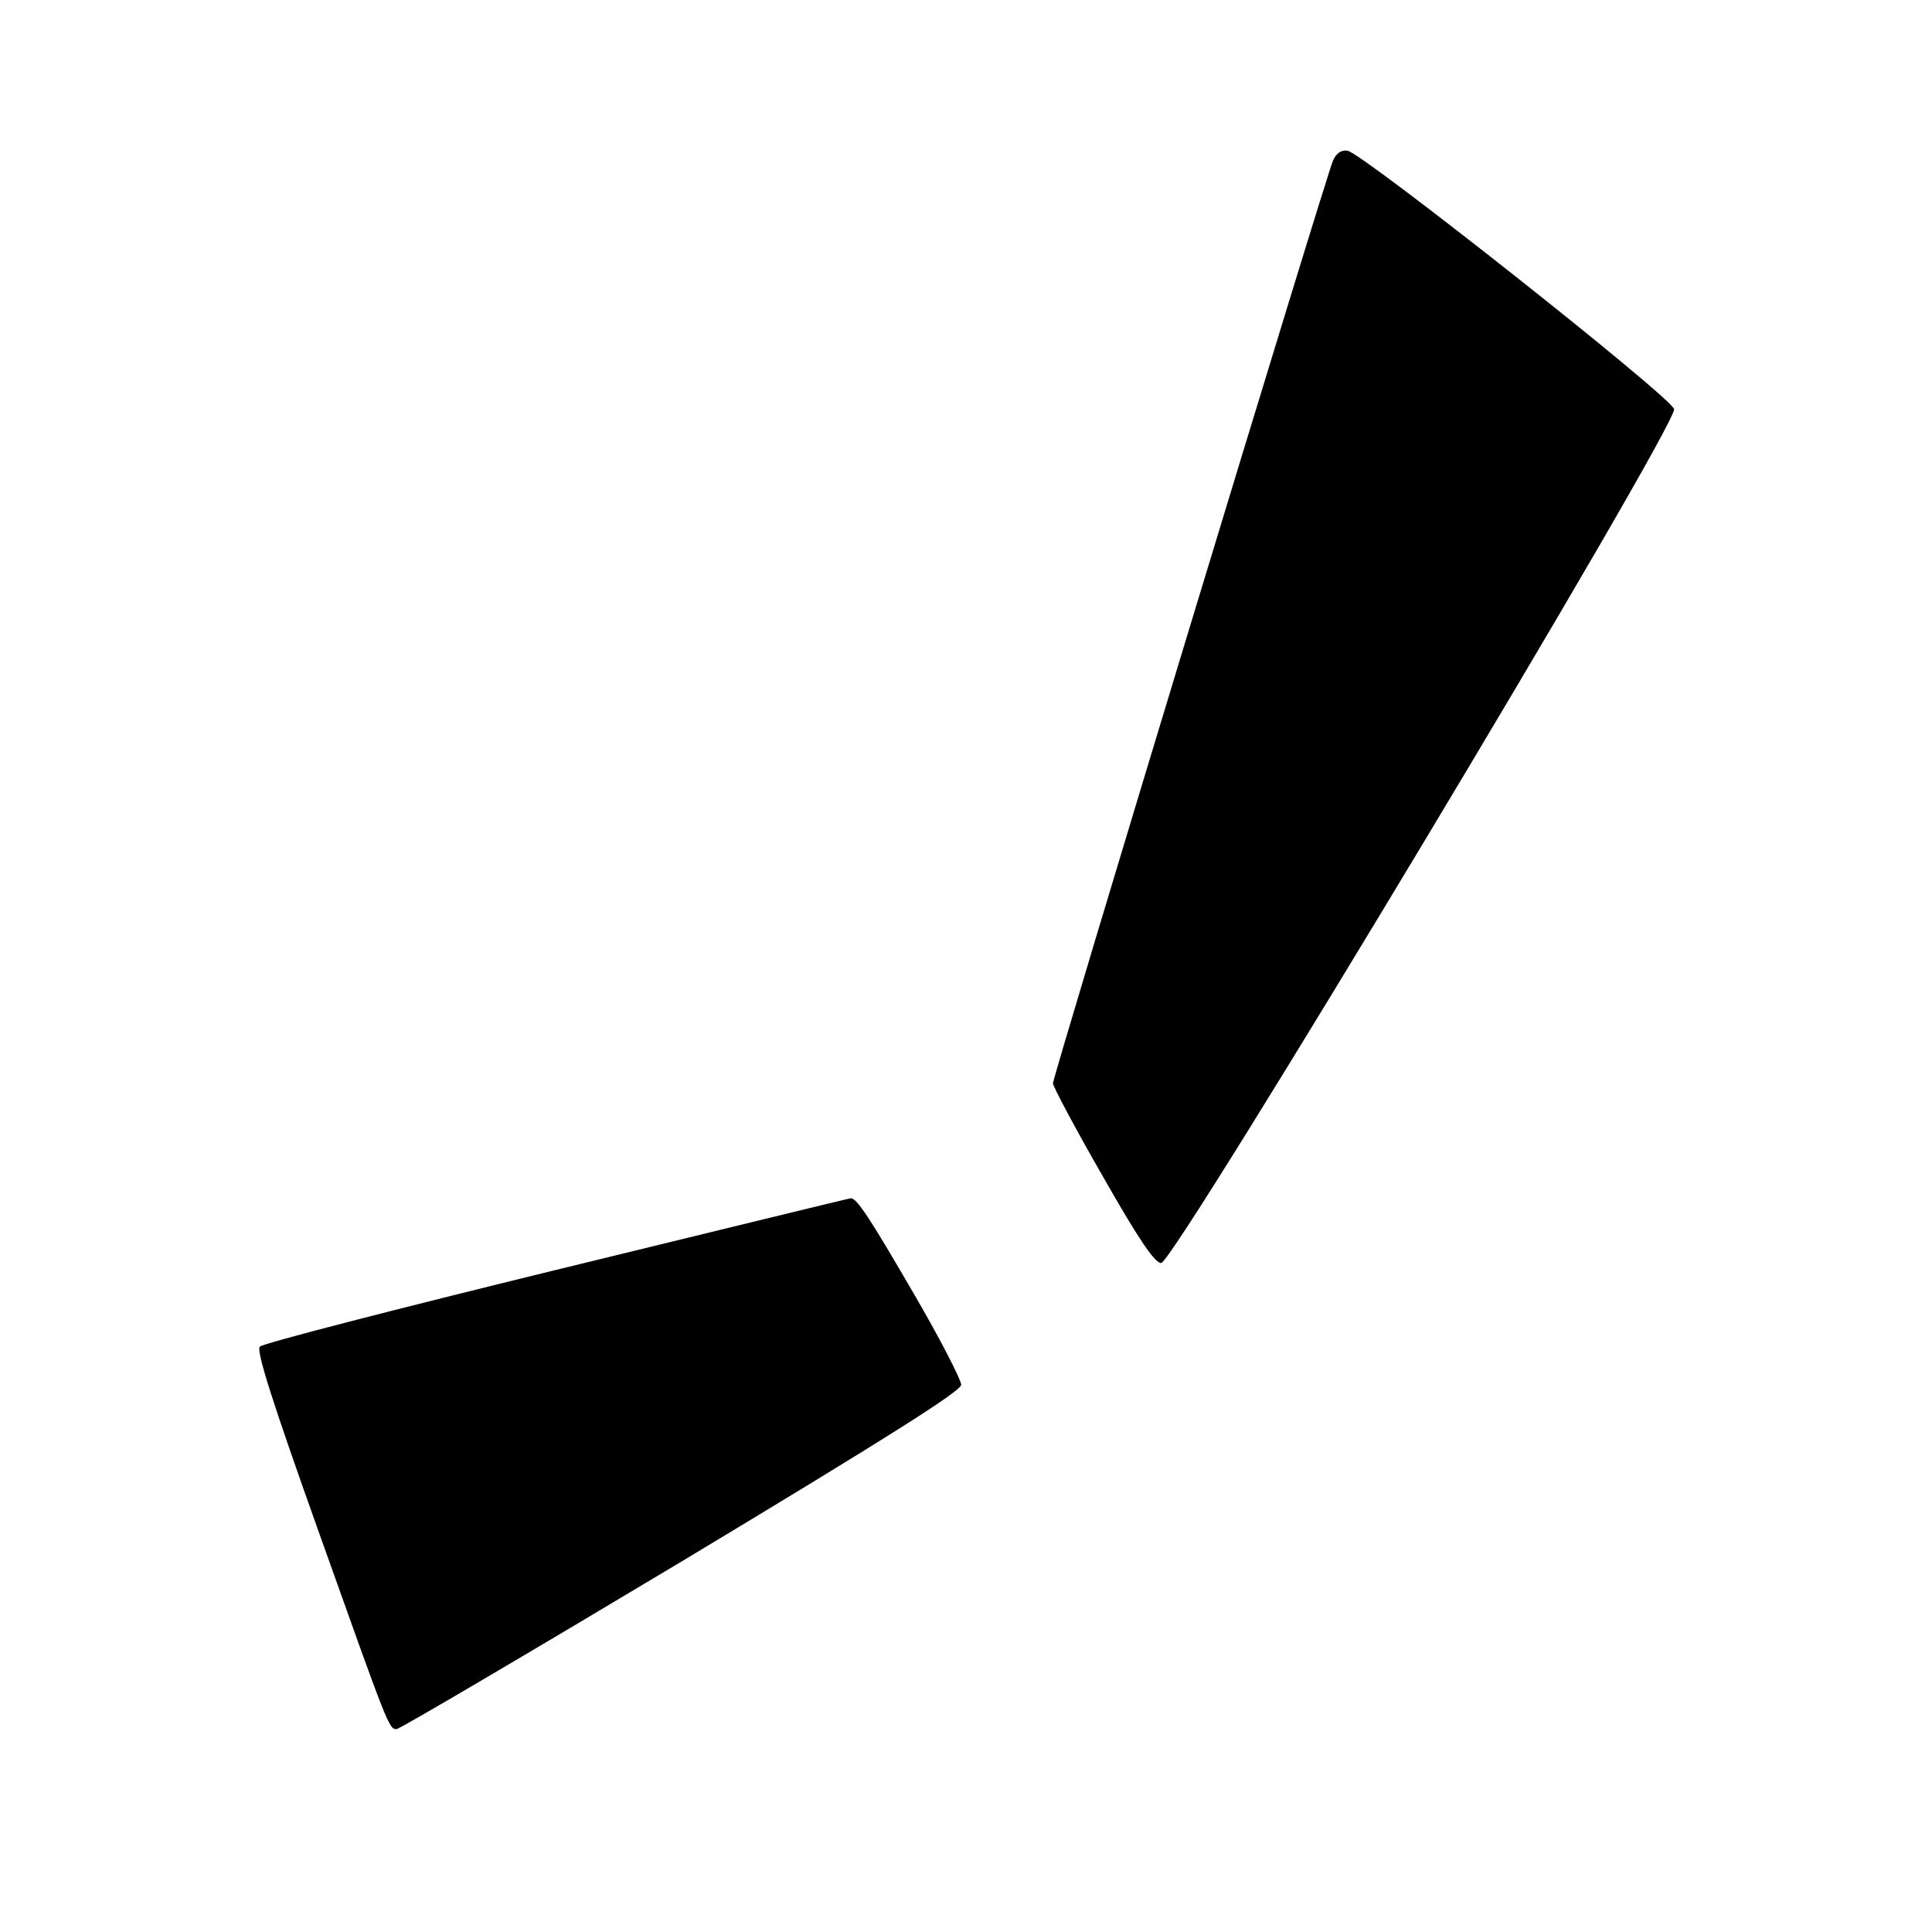 <?xml version="1.0" standalone="no"?>
<!DOCTYPE svg PUBLIC "-//W3C//DTD SVG 20010904//EN"
 "http://www.w3.org/TR/2001/REC-SVG-20010904/DTD/svg10.dtd">
<svg version="1.0" xmlns="http://www.w3.org/2000/svg"
 width="400pt" height="400pt" viewBox="0 0 400 400"
 preserveAspectRatio="xMidYMid meet">
<g transform="translate(0,400) scale(0.1,-0.1)"
fill="#000000" stroke="none">
<path d="M2760 3668 c-15 -34 -580 -1896 -580 -1911 0 -6 46 -93 103 -192 75
-132 108 -180 121 -180 27 0 1070 1736 1062 1768 -6 25 -645 530 -676 535 -13
2 -23 -5 -30 -20z"/>
<path d="M1152 1371 c-331 -81 -607 -152 -614 -159 -8 -8 25 -112 122 -384
143 -401 145 -408 161 -408 6 0 271 156 590 347 427 257 579 353 579 366 0 10
-43 94 -96 185 -94 162 -121 203 -133 201 -3 0 -277 -67 -609 -148z"/>
</g>
</svg>
